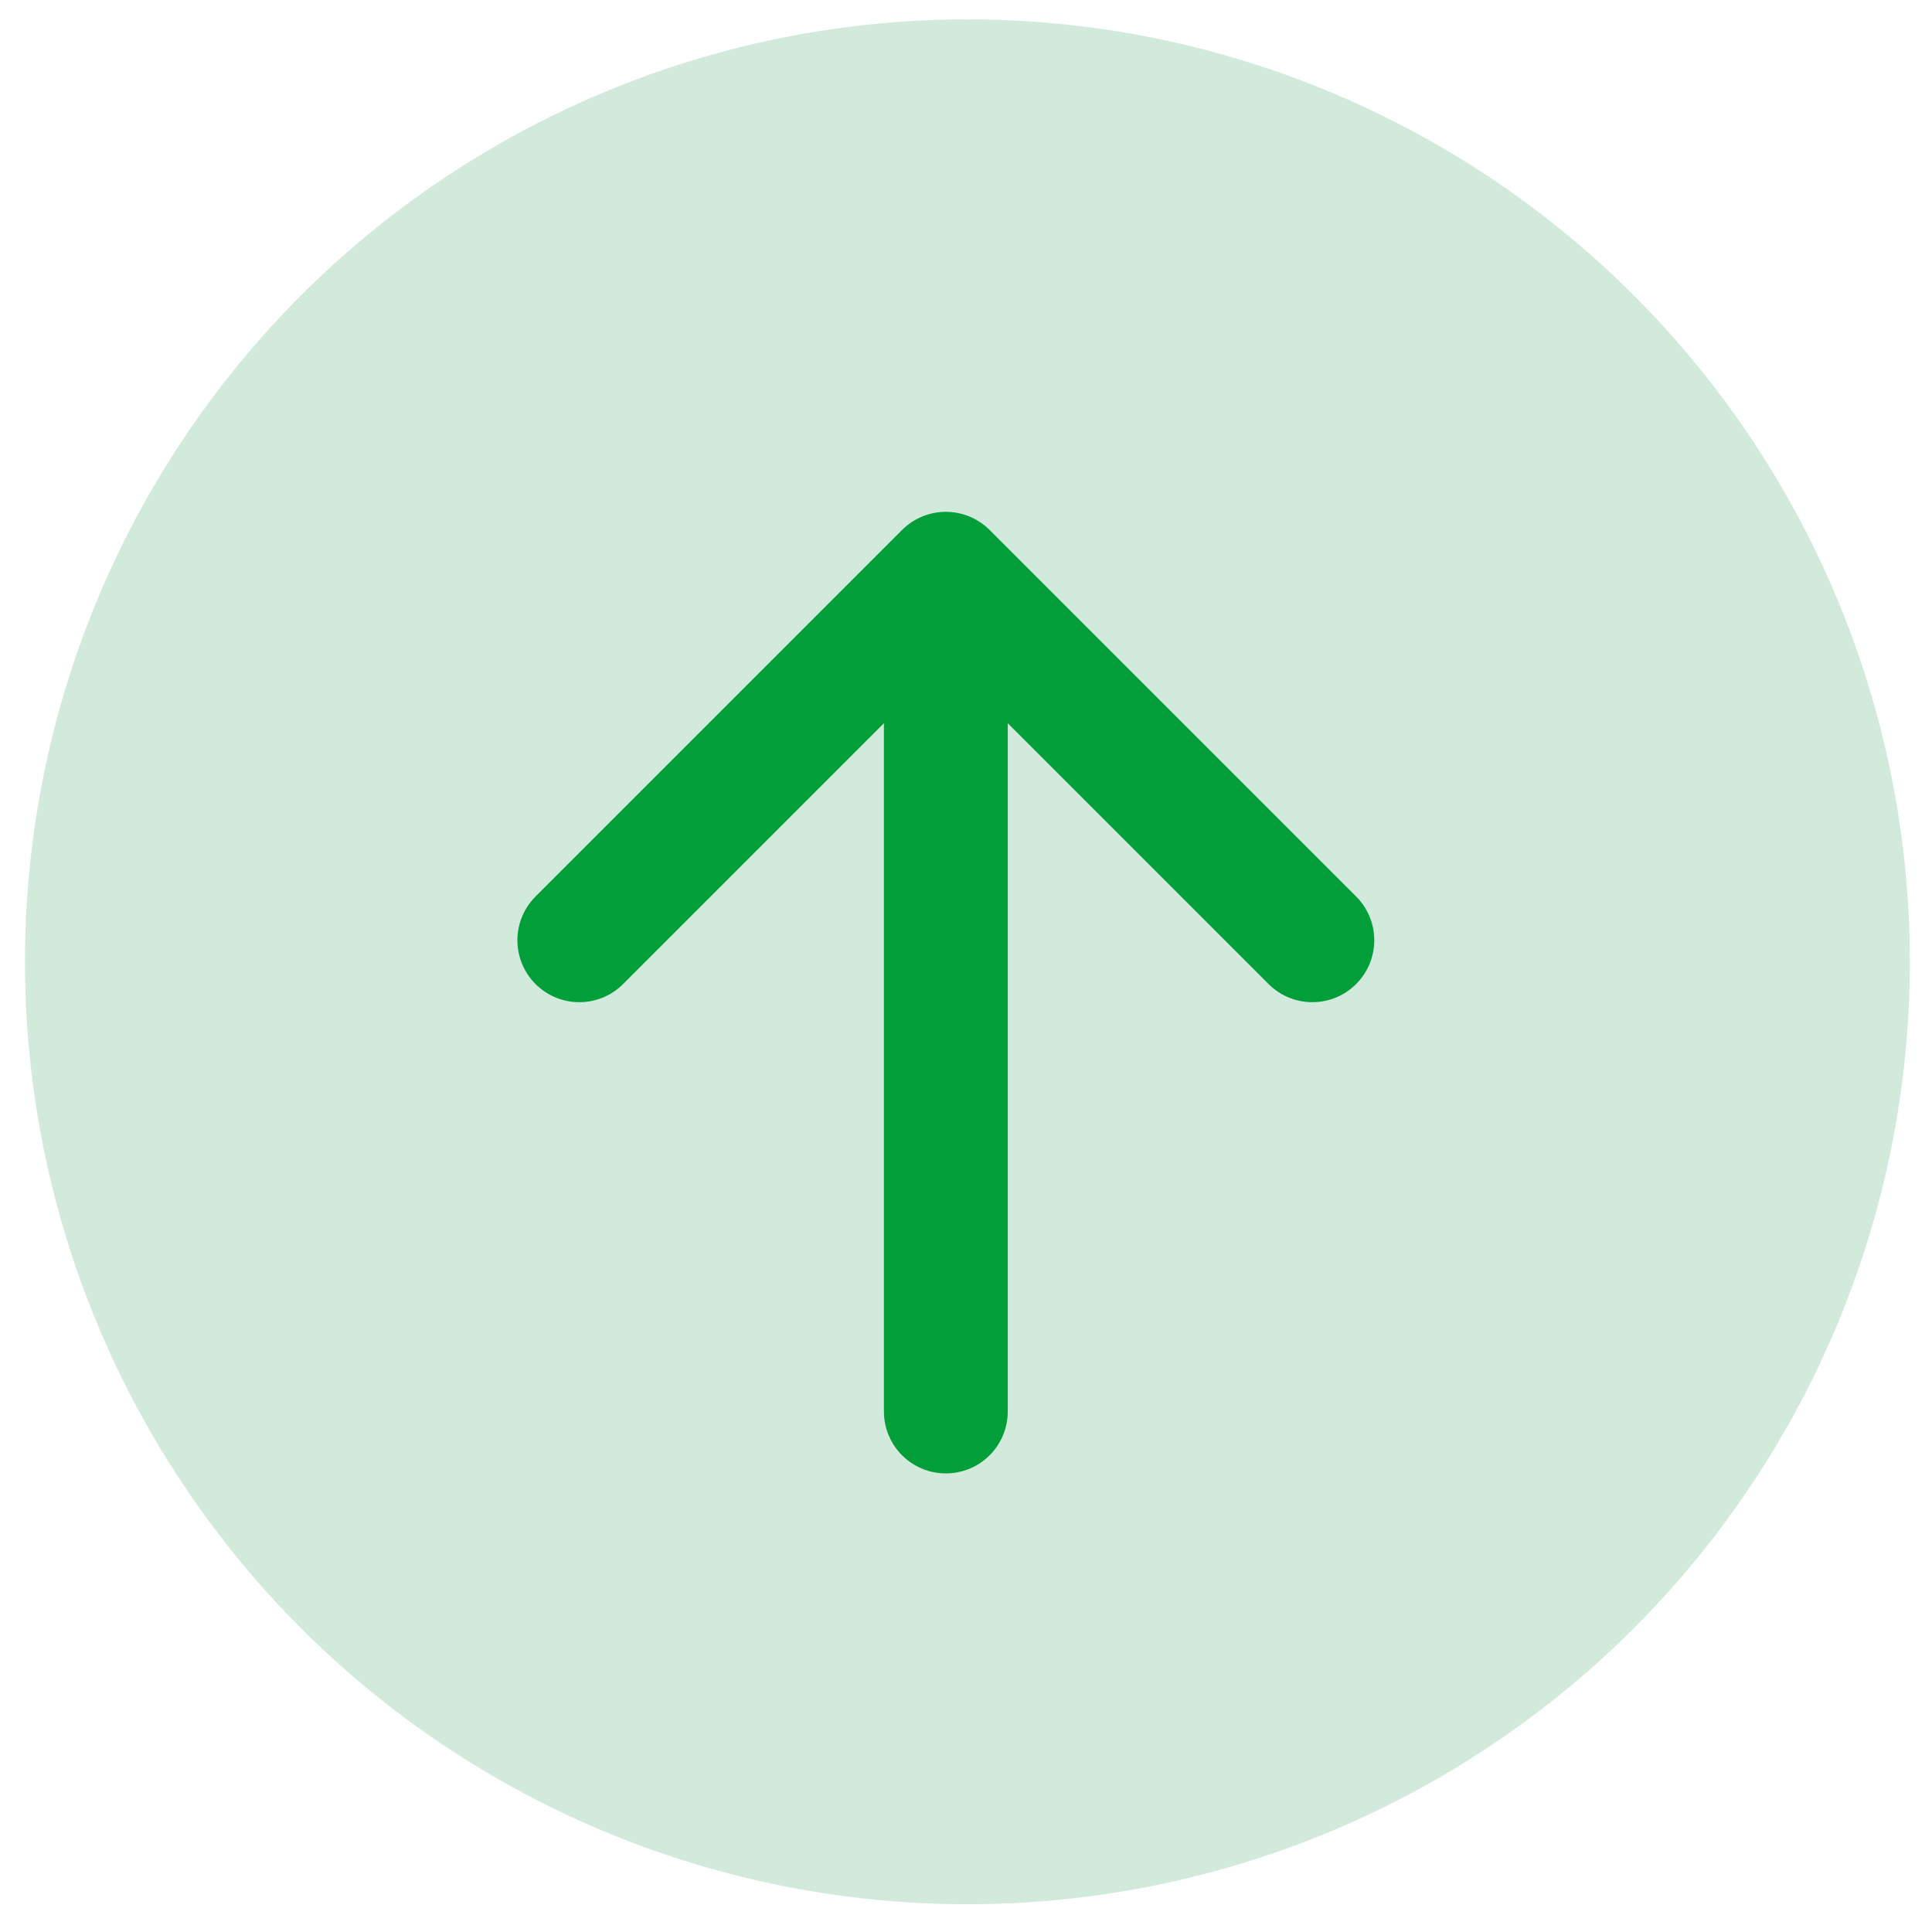 <svg width="41" height="41" viewBox="0 0 41 41" fill="none" xmlns="http://www.w3.org/2000/svg">
    <circle cx="20.53" cy="20.411" r="20" fill="#219653" fill-opacity=".2"/>
    <path d="M20.072 29.954V12.176m0 0-7.778 7.778m7.778-7.778 7.778 7.778" stroke="#019E3A" stroke-width="2.628" stroke-linecap="round" stroke-linejoin="round"/>
</svg>
